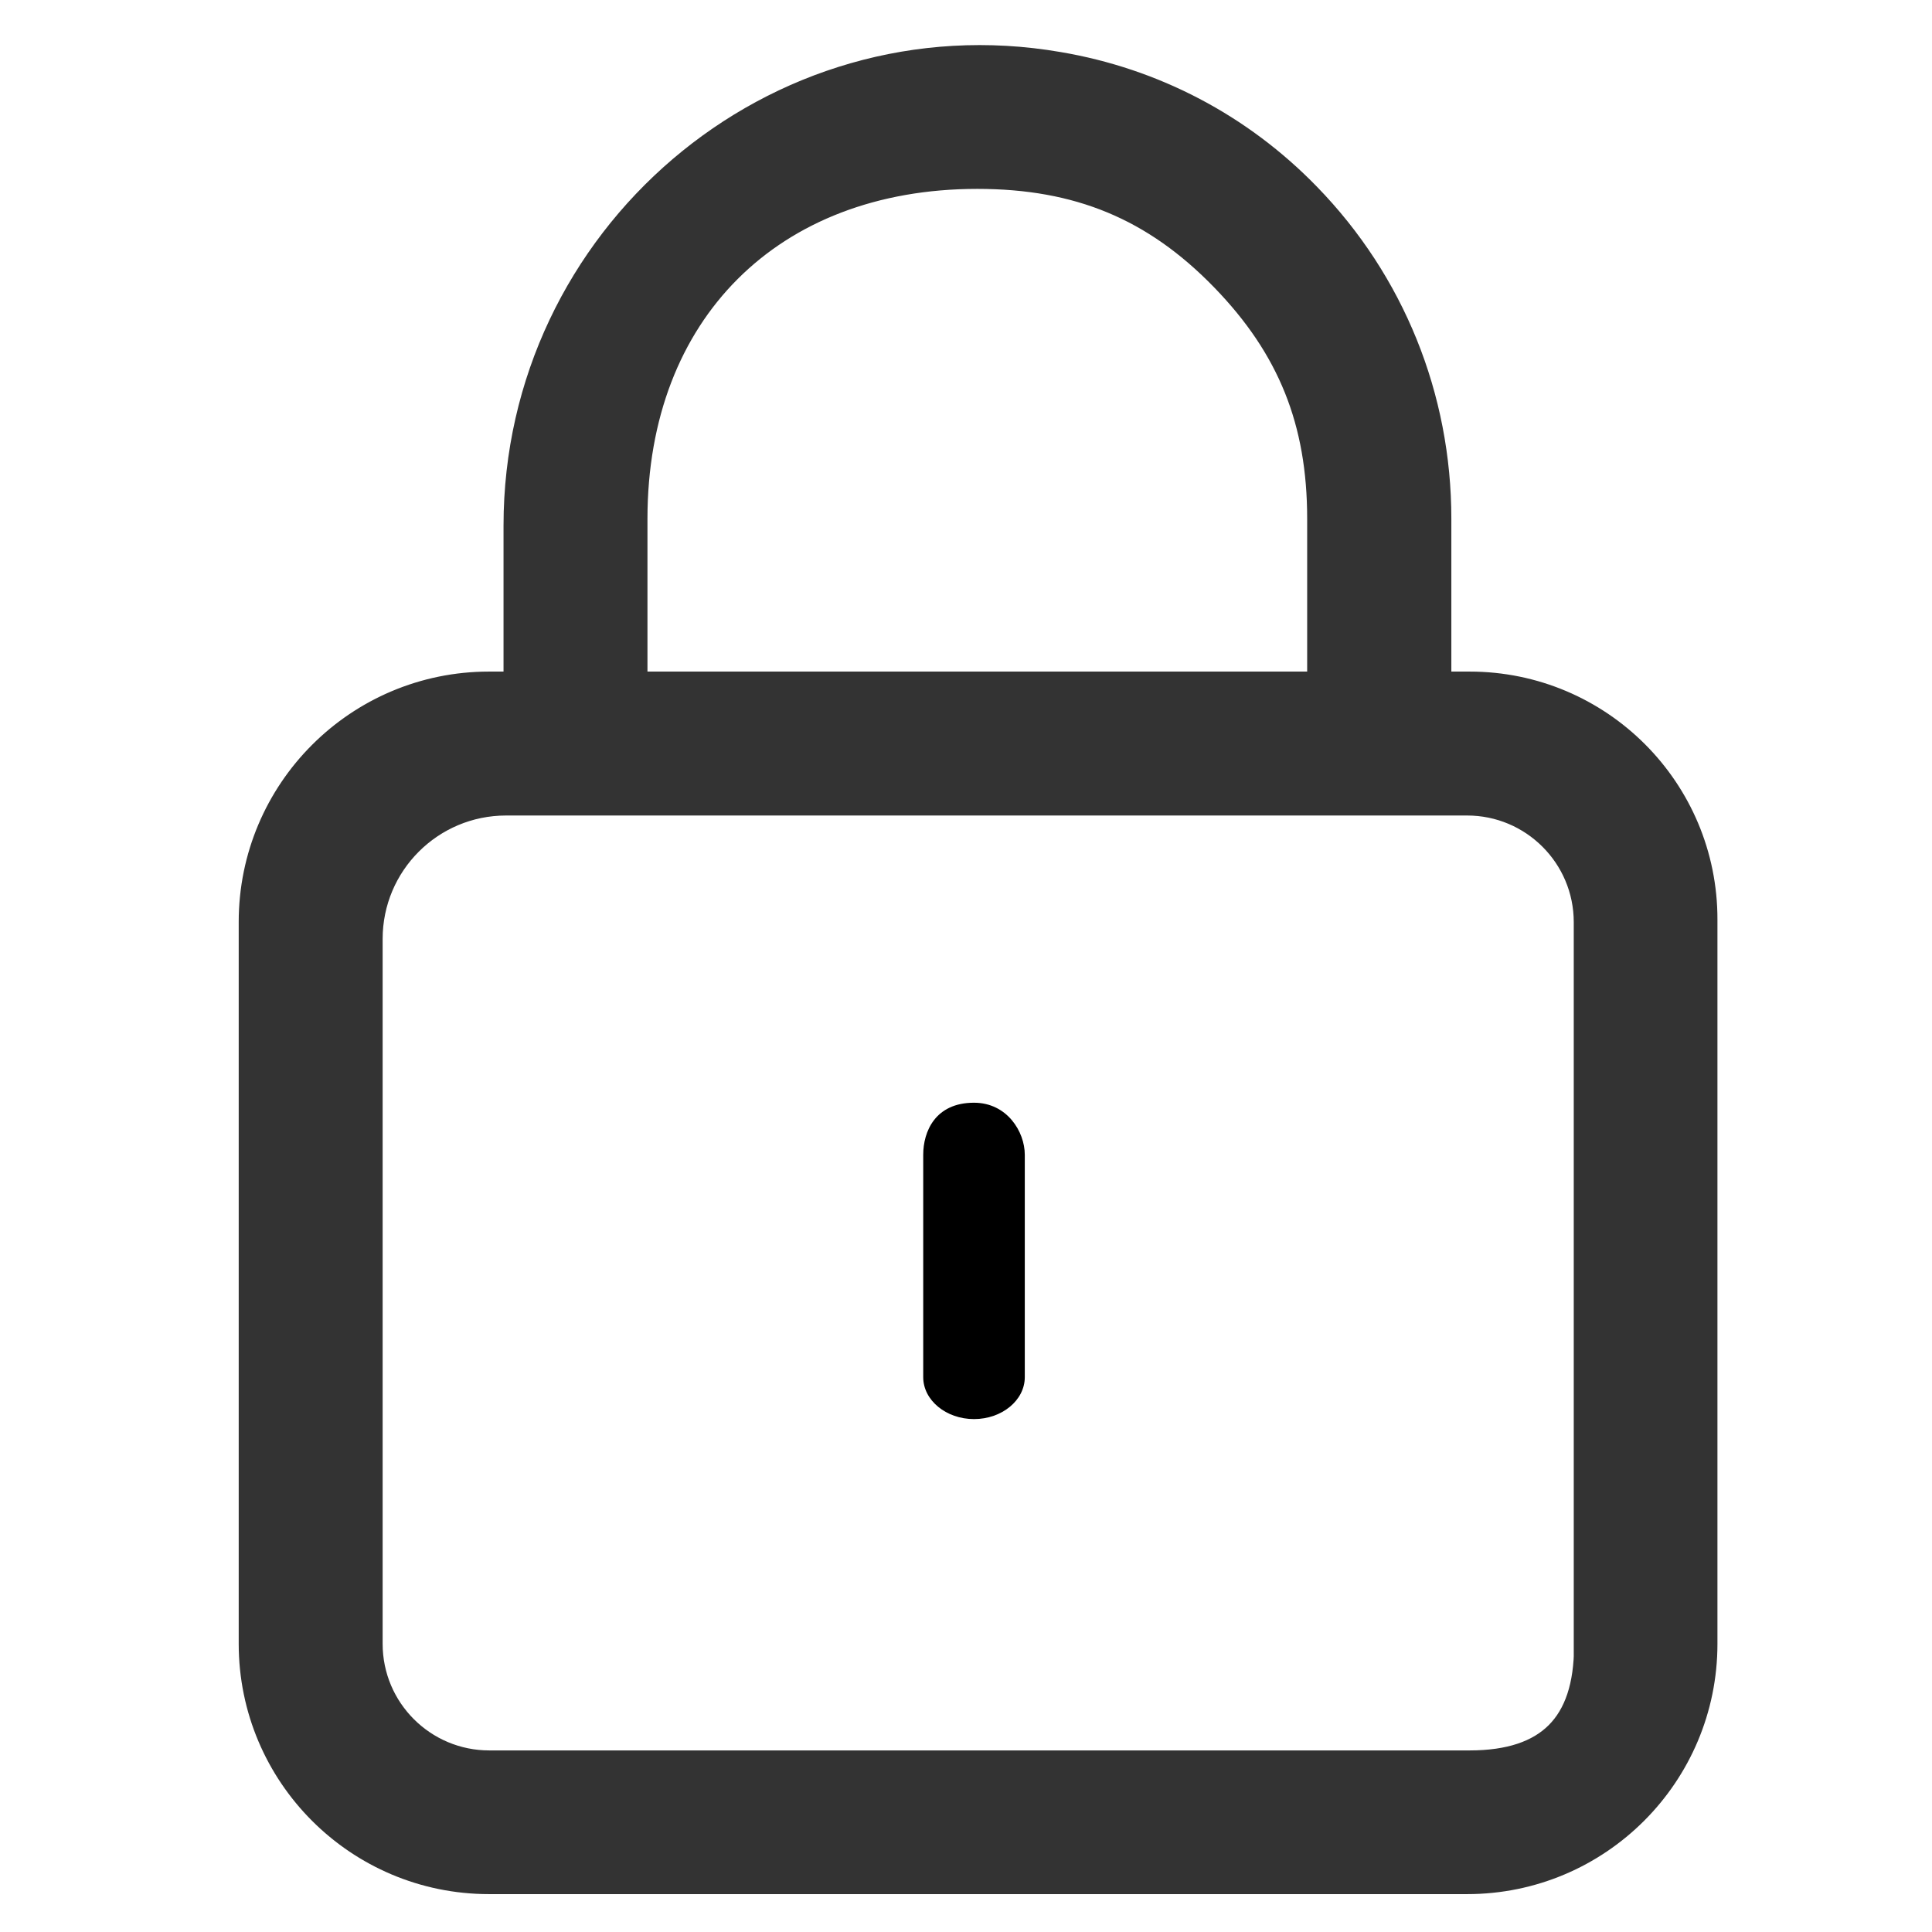 <?xml version="1.0" encoding="UTF-8"?>
<svg width="56px" height="56px" viewBox="0 0 56 56" version="1.1" xmlns="http://www.w3.org/2000/svg" xmlns:xlink="http://www.w3.org/1999/xlink">
    <title>UnlockGo(Android)产品页面2022.12.5改版</title>
    <g id="页面-1" stroke="none" stroke-width="1" fill="none" fill-rule="evenodd">
        <g id="UnlockGo(Android)产品页面2022.12.5改版" transform="translate(-1359, -3779)">
            <g id="密码-(1)" transform="translate(1359, 3779)">
                <rect id="矩形" fill-opacity="0" fill="#D8D8D8" x="0" y="0" width="56" height="56"></rect>
                <path d="M42.598,19.966 L41.634,19.966 C41.597,19.966 41.568,19.937 41.568,19.9 L41.568,15.035 C41.568,11.547 40.236,8.25 37.815,5.762 C35.872,3.76 33.391,2.465 30.661,2.002 C22.514,0.596 15.095,6.969 15.095,15.234 L15.095,19.9 C15.095,19.937 15.066,19.966 15.029,19.966 L14.175,19.966 C10.444,19.966 7.419,22.991 7.419,26.722 L7.419,47.646 C7.419,51.377 10.444,54.402 14.175,54.402 L42.525,54.402 C46.256,54.402 49.281,51.377 49.281,47.646 L49.281,26.656 C49.288,22.962 46.293,19.966 42.598,19.966 Z M18.267,15.035 C18.267,8.978 22.278,4.975 28.328,4.975 C31.294,4.975 33.531,5.902 35.548,7.978 C37.52,10.009 38.389,12.187 38.389,15.035 L38.389,19.9 C38.389,19.937 38.359,19.966 38.322,19.966 L18.334,19.966 C18.297,19.966 18.267,19.937 18.267,19.9 L18.267,15.035 Z M46.124,47.712 C46.124,50.067 44.953,51.237 42.598,51.237 L14.183,51.237 C12.203,51.237 10.591,49.633 10.591,47.646 L10.591,27.216 C10.591,24.964 12.417,23.138 14.669,23.138 L42.525,23.138 C44.504,23.138 46.116,24.743 46.116,26.73 L46.116,47.712 L46.124,47.712 Z" id="形状" stroke="#333333" fill="#333333" fill-rule="nonzero"></path>
                <path d="M28.232,31.963 C27.106,31.963 26.76,32.802 26.76,33.471 L26.76,39.918 C26.76,40.588 27.423,41.133 28.232,41.133 C29.042,41.133 29.704,40.588 29.704,39.918 L29.704,33.471 C29.704,32.802 29.189,31.963 28.232,31.963 Z" id="路径" fill="#000000" fill-rule="nonzero"></path>
            </g>
        </g>
    </g>
</svg>